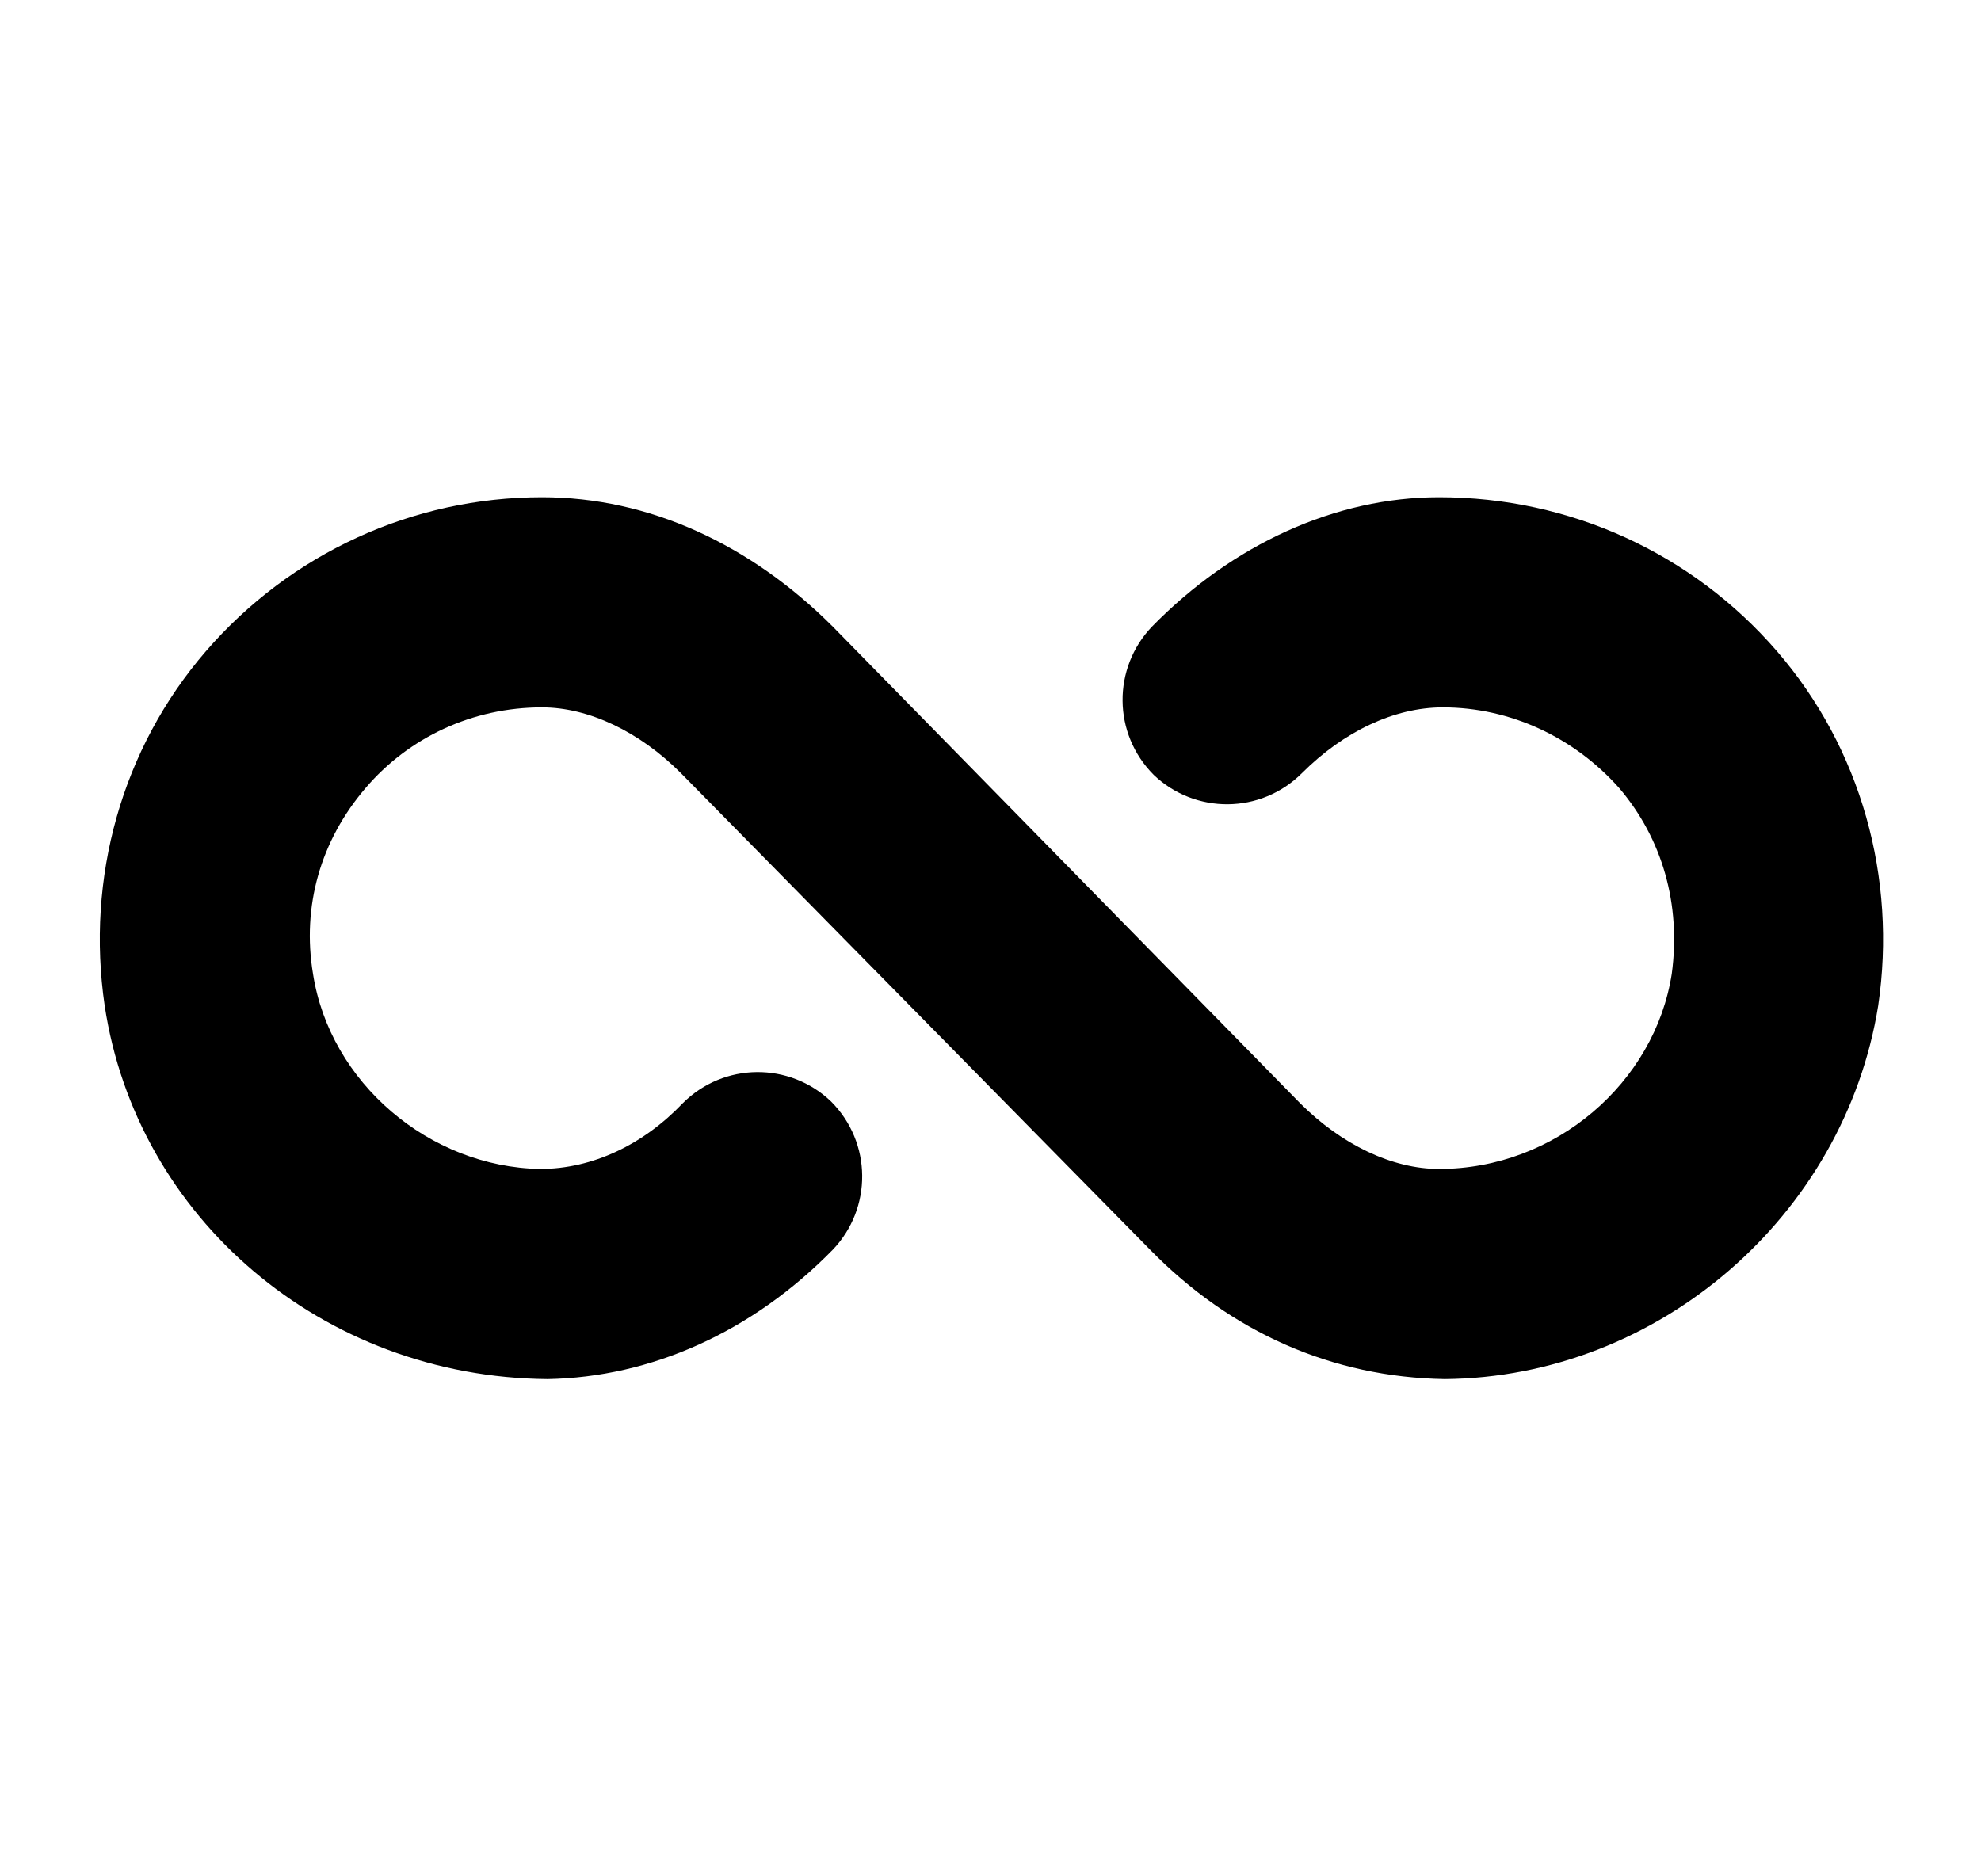 <svg xmlns="http://www.w3.org/2000/svg" fill="none" viewBox="0 0 19 18" height="18" width="19">
  <g clip-path="url(#clip0_1940_4715)">
    <path style="fill: rgb(0, 0, 0);" d="M13.856 13.23C12.776 13.212 11.804 12.78 11.03 11.988L6.53 7.416C6.134 7.02 5.648 6.786 5.198 6.786C4.532 6.786 3.92 7.074 3.506 7.56C3.074 8.064 2.894 8.694 3.002 9.342C3.164 10.386 4.118 11.196 5.18 11.214C5.684 11.214 6.17 10.98 6.548 10.584C6.944 10.188 7.574 10.188 7.97 10.566C8.366 10.962 8.366 11.592 7.988 11.988C7.214 12.78 6.242 13.212 5.252 13.23C3.092 13.212 1.31 11.682 1.004 9.648C0.824 8.424 1.166 7.182 1.976 6.246C2.786 5.31 3.956 4.77 5.198 4.77C6.224 4.77 7.196 5.22 7.988 6.012L12.47 10.584C12.866 10.98 13.352 11.214 13.802 11.214C14.918 11.214 15.872 10.386 16.034 9.342C16.124 8.676 15.944 8.046 15.53 7.56C15.098 7.074 14.486 6.786 13.838 6.786C13.37 6.786 12.884 7.02 12.488 7.416C12.092 7.812 11.462 7.812 11.066 7.434C10.67 7.038 10.67 6.408 11.048 6.012C11.822 5.22 12.812 4.77 13.802 4.77C15.062 4.77 16.232 5.31 17.042 6.246C17.852 7.182 18.194 8.424 18.014 9.648C17.69 11.664 15.908 13.212 13.856 13.23Z"></path>
  </g>
  <defs>
    <clipPath id="clip0_1940_4715">
      <rect transform="translate(0.5)" fill="white" height="18" width="18"></rect>
    </clipPath>
  </defs>
</svg>